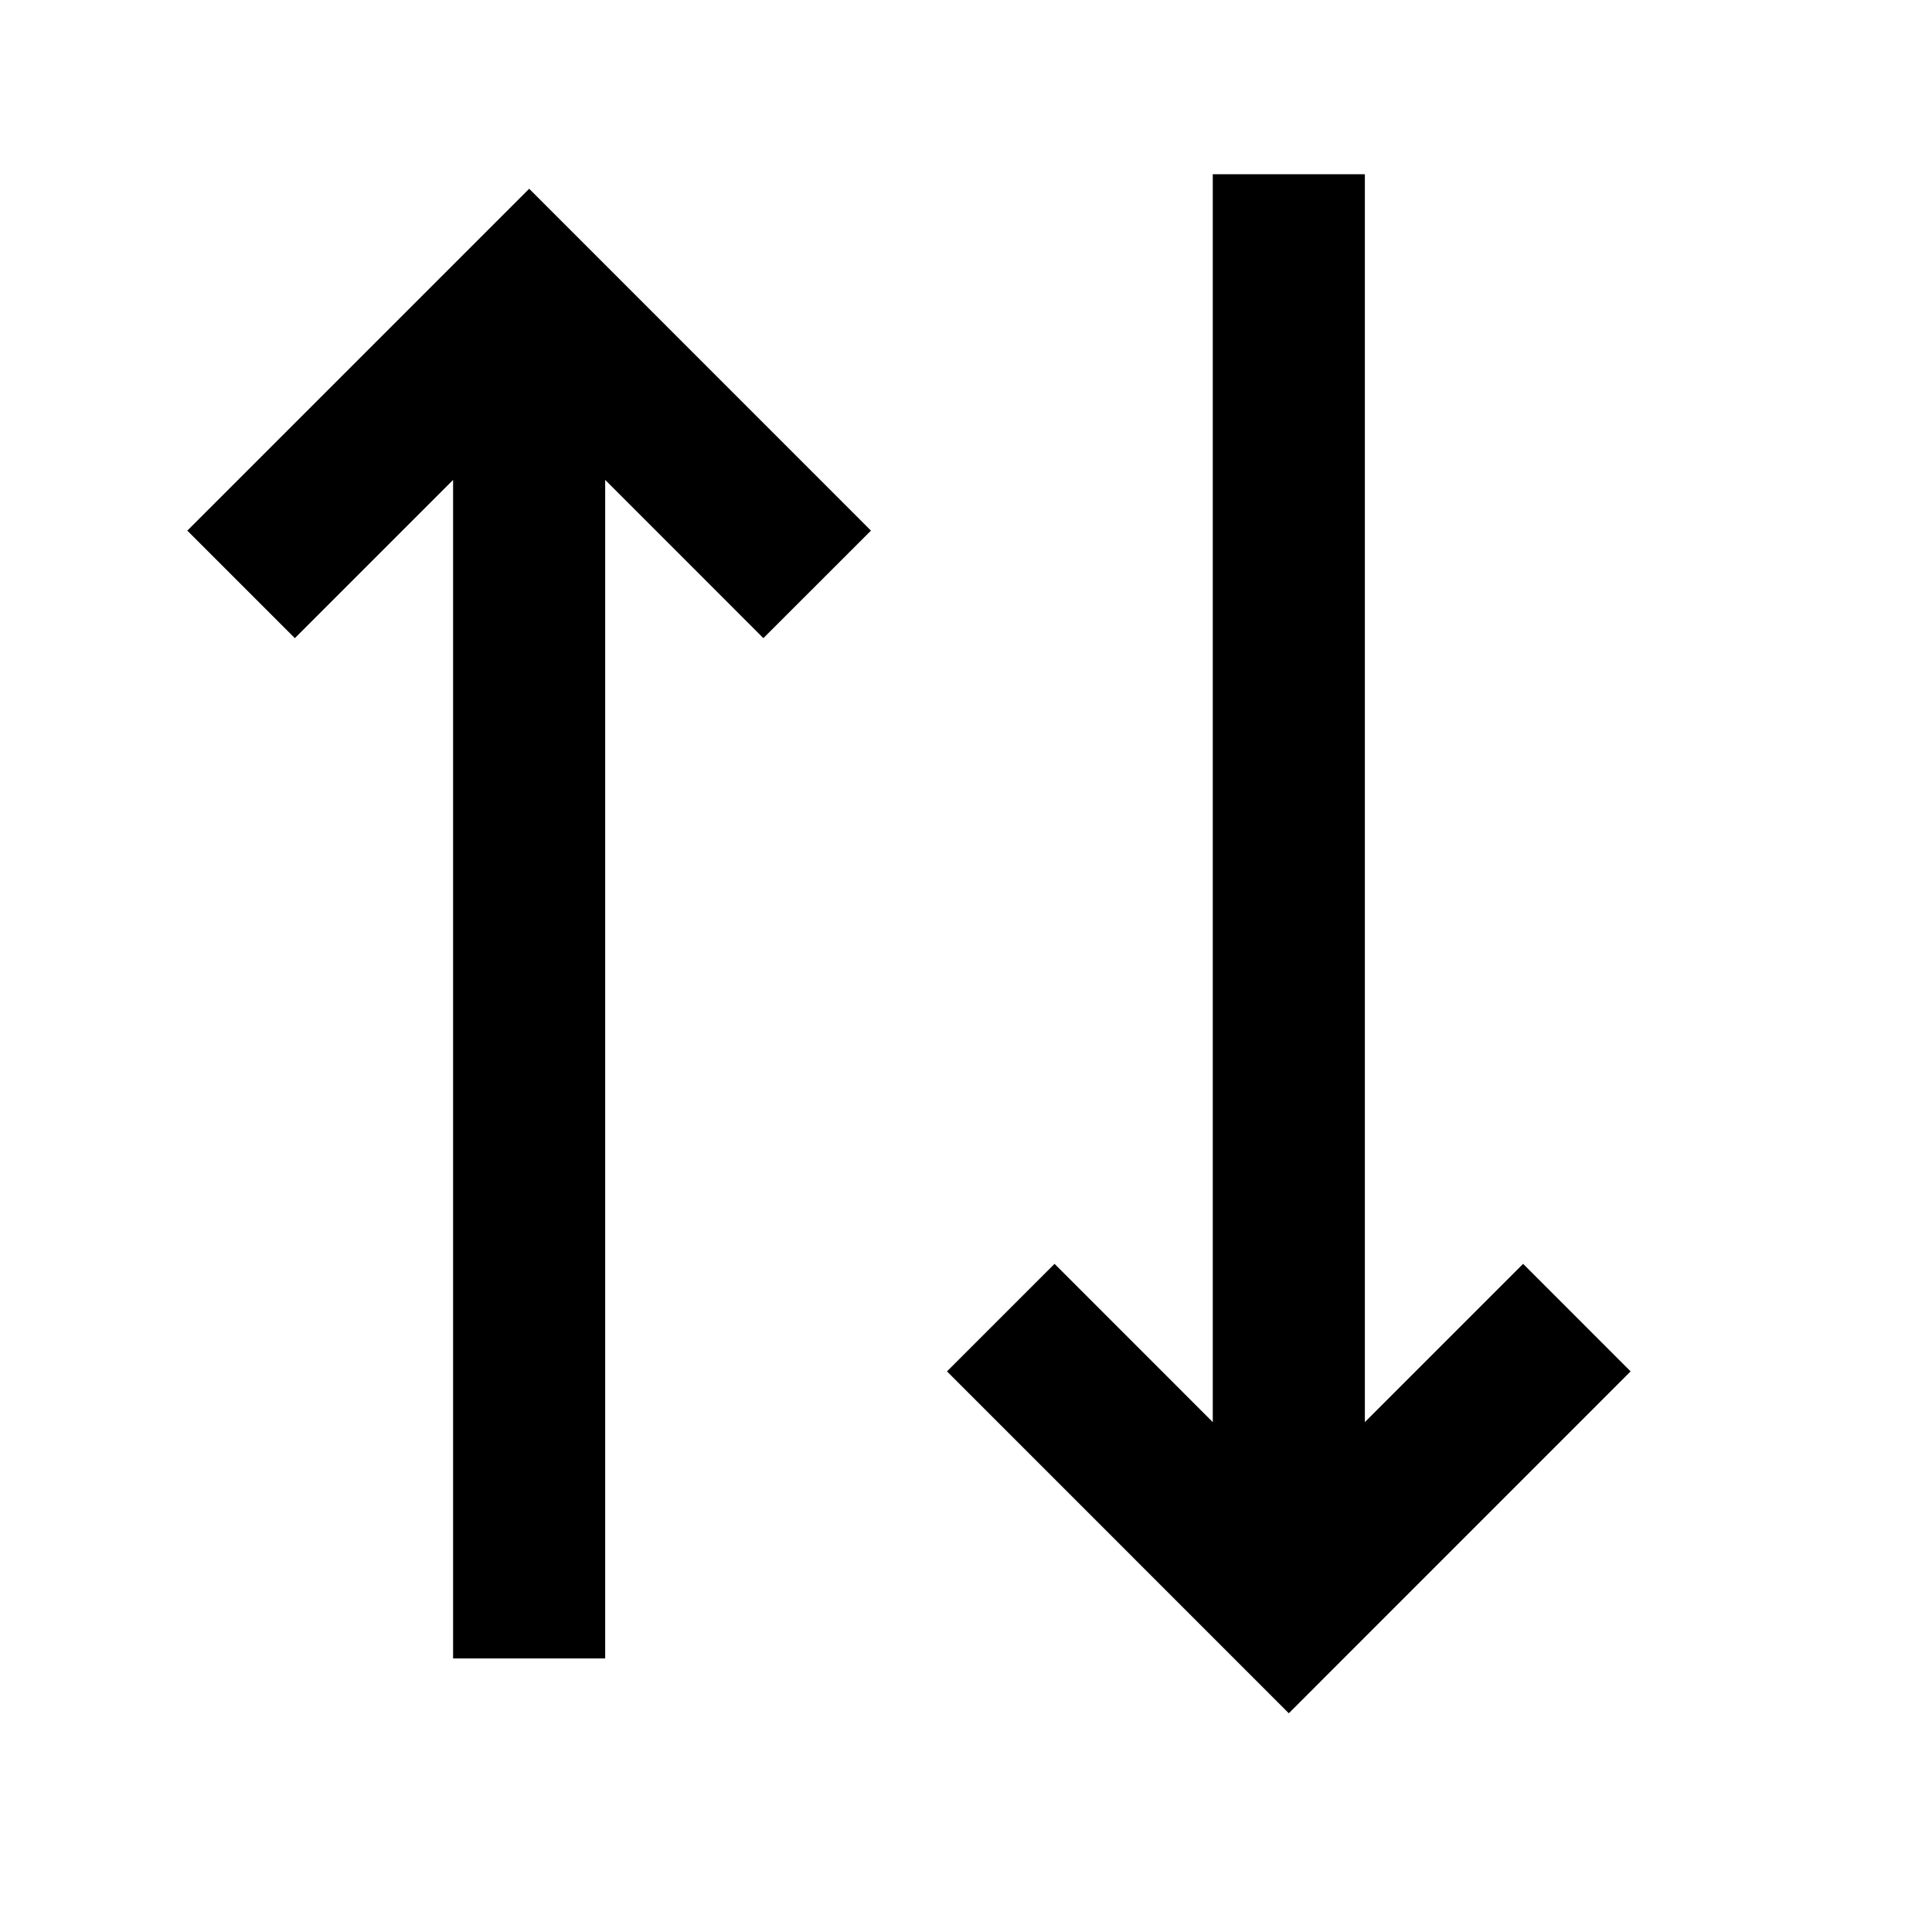 <?xml version="1.0" encoding="UTF-8"?>
<!-- Uploaded to: SVG Repo, www.svgrepo.com, Generator: SVG Repo Mixer Tools -->
<svg fill="#000000" width="800px" height="800px" version="1.1" viewBox="144 144 512 512" xmlns="http://www.w3.org/2000/svg">
 <g>
  <path d="m193.64 284.62 28.496 28.496 41.938-41.938v312.32h40.305v-312.32l41.926 41.938 28.508-28.496-90.574-90.598z"/>
  <path d="m547.64 478.93-41.938 41.945v-330.7h-40.305v330.7l-41.93-41.945-28.504 28.504 90.586 90.598 90.582-90.598z"/>
 </g>
</svg>